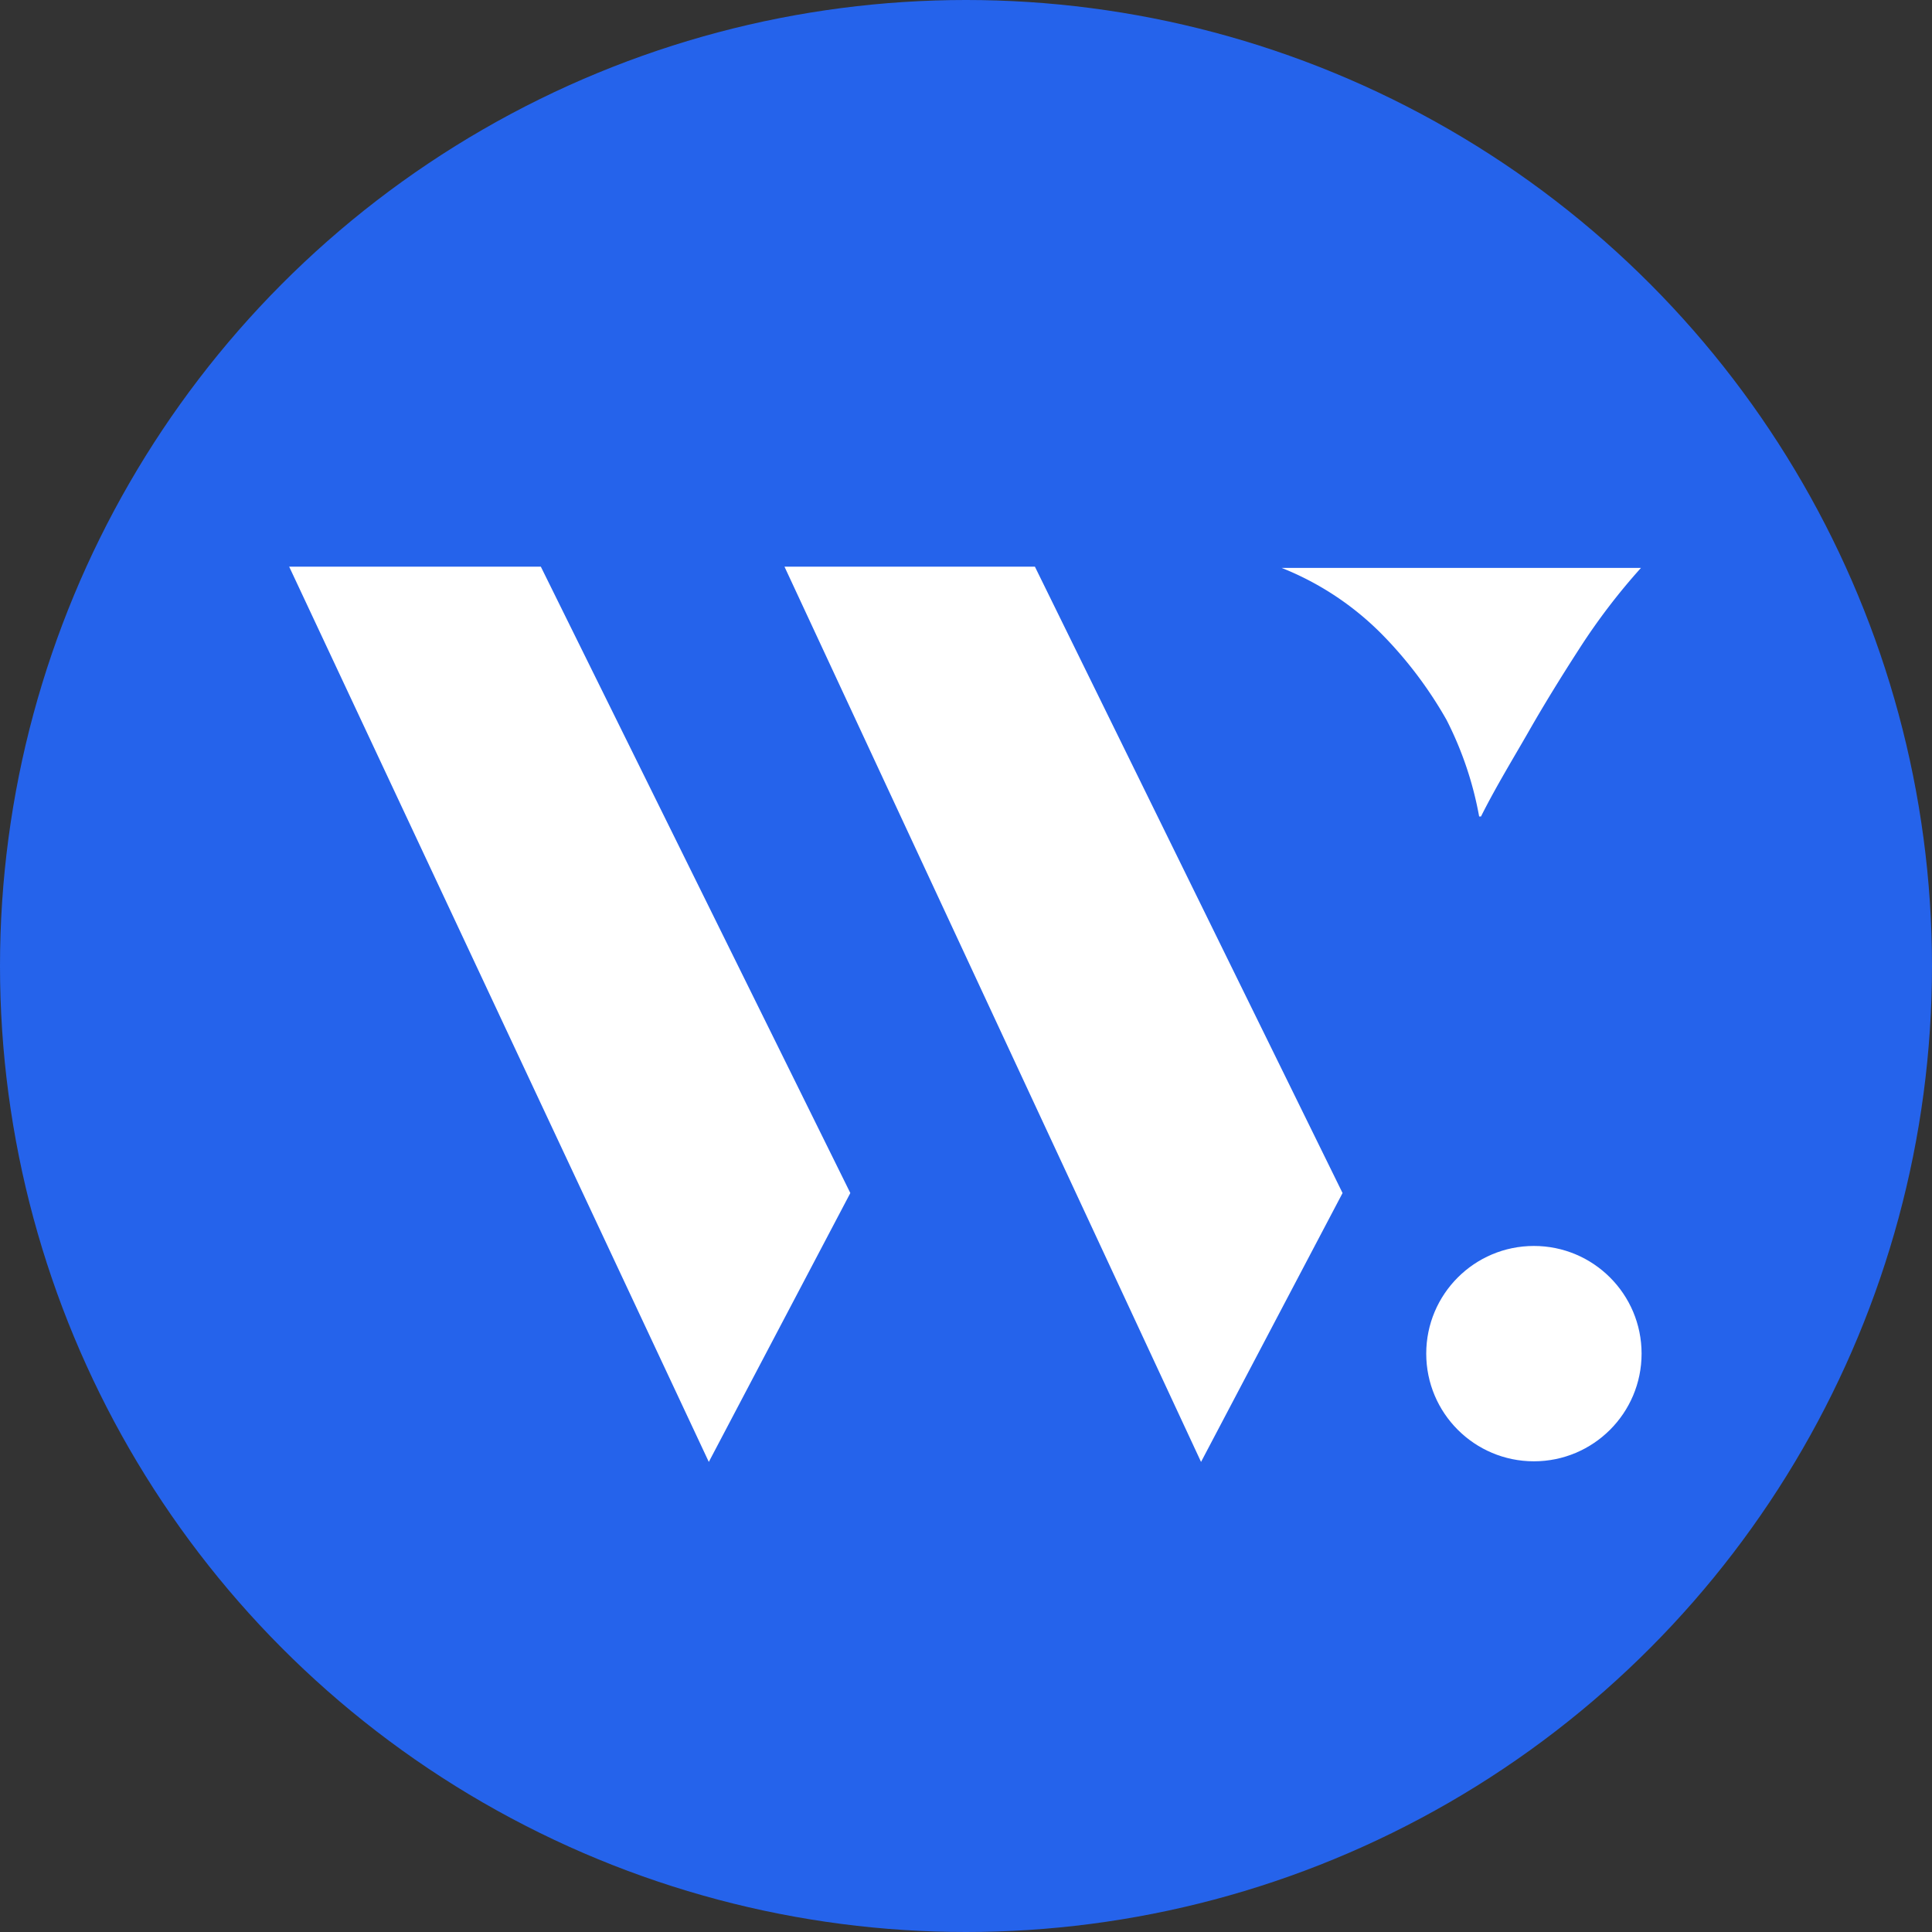 <svg xmlns="http://www.w3.org/2000/svg" version="1.1" xmlns:xlink="http://www.w3.org/1999/xlink" xmlns:svgjs="http://svgjs.dev/svgjs" width="31.4" height="31.4"><rect width="100%" height="100%" fill="#333333" stroke="none"/><svg id="SvgjsSvg1011" data-name="Layer 1" xmlns="http://www.w3.org/2000/svg" viewBox="0 0 31.4 31.4"><defs><style>.cls-1{fill:#2563eb;}.cls-2{fill:#fff;}</style></defs><circle class="cls-1" cx="15.7" cy="15.7" r="15.7"></circle><path class="cls-2" d="M14.12,19.69l-2.3,4.37L5,9.51H9.09Zm8,0-2.3,4.37L13.05,9.51h4.07Zm2.22-6.12A5.67,5.67,0,0,0,23.81,12a6.67,6.67,0,0,0-1-1.34,4.77,4.77,0,0,0-1.68-1.13h3.23l2.61,0a10.25,10.25,0,0,0-1,1.31c-.31.48-.58.92-.82,1.34S24.61,13.09,24.37,13.57Z" transform="translate(-0.3 -0.3)"></path><circle class="cls-2" cx="24.93" cy="22" r="1.75"></circle></svg><style>@media (prefers-color-scheme: light) { :root { filter: none; } }
@media (prefers-color-scheme: dark) { :root { filter: none; } }
</style></svg>